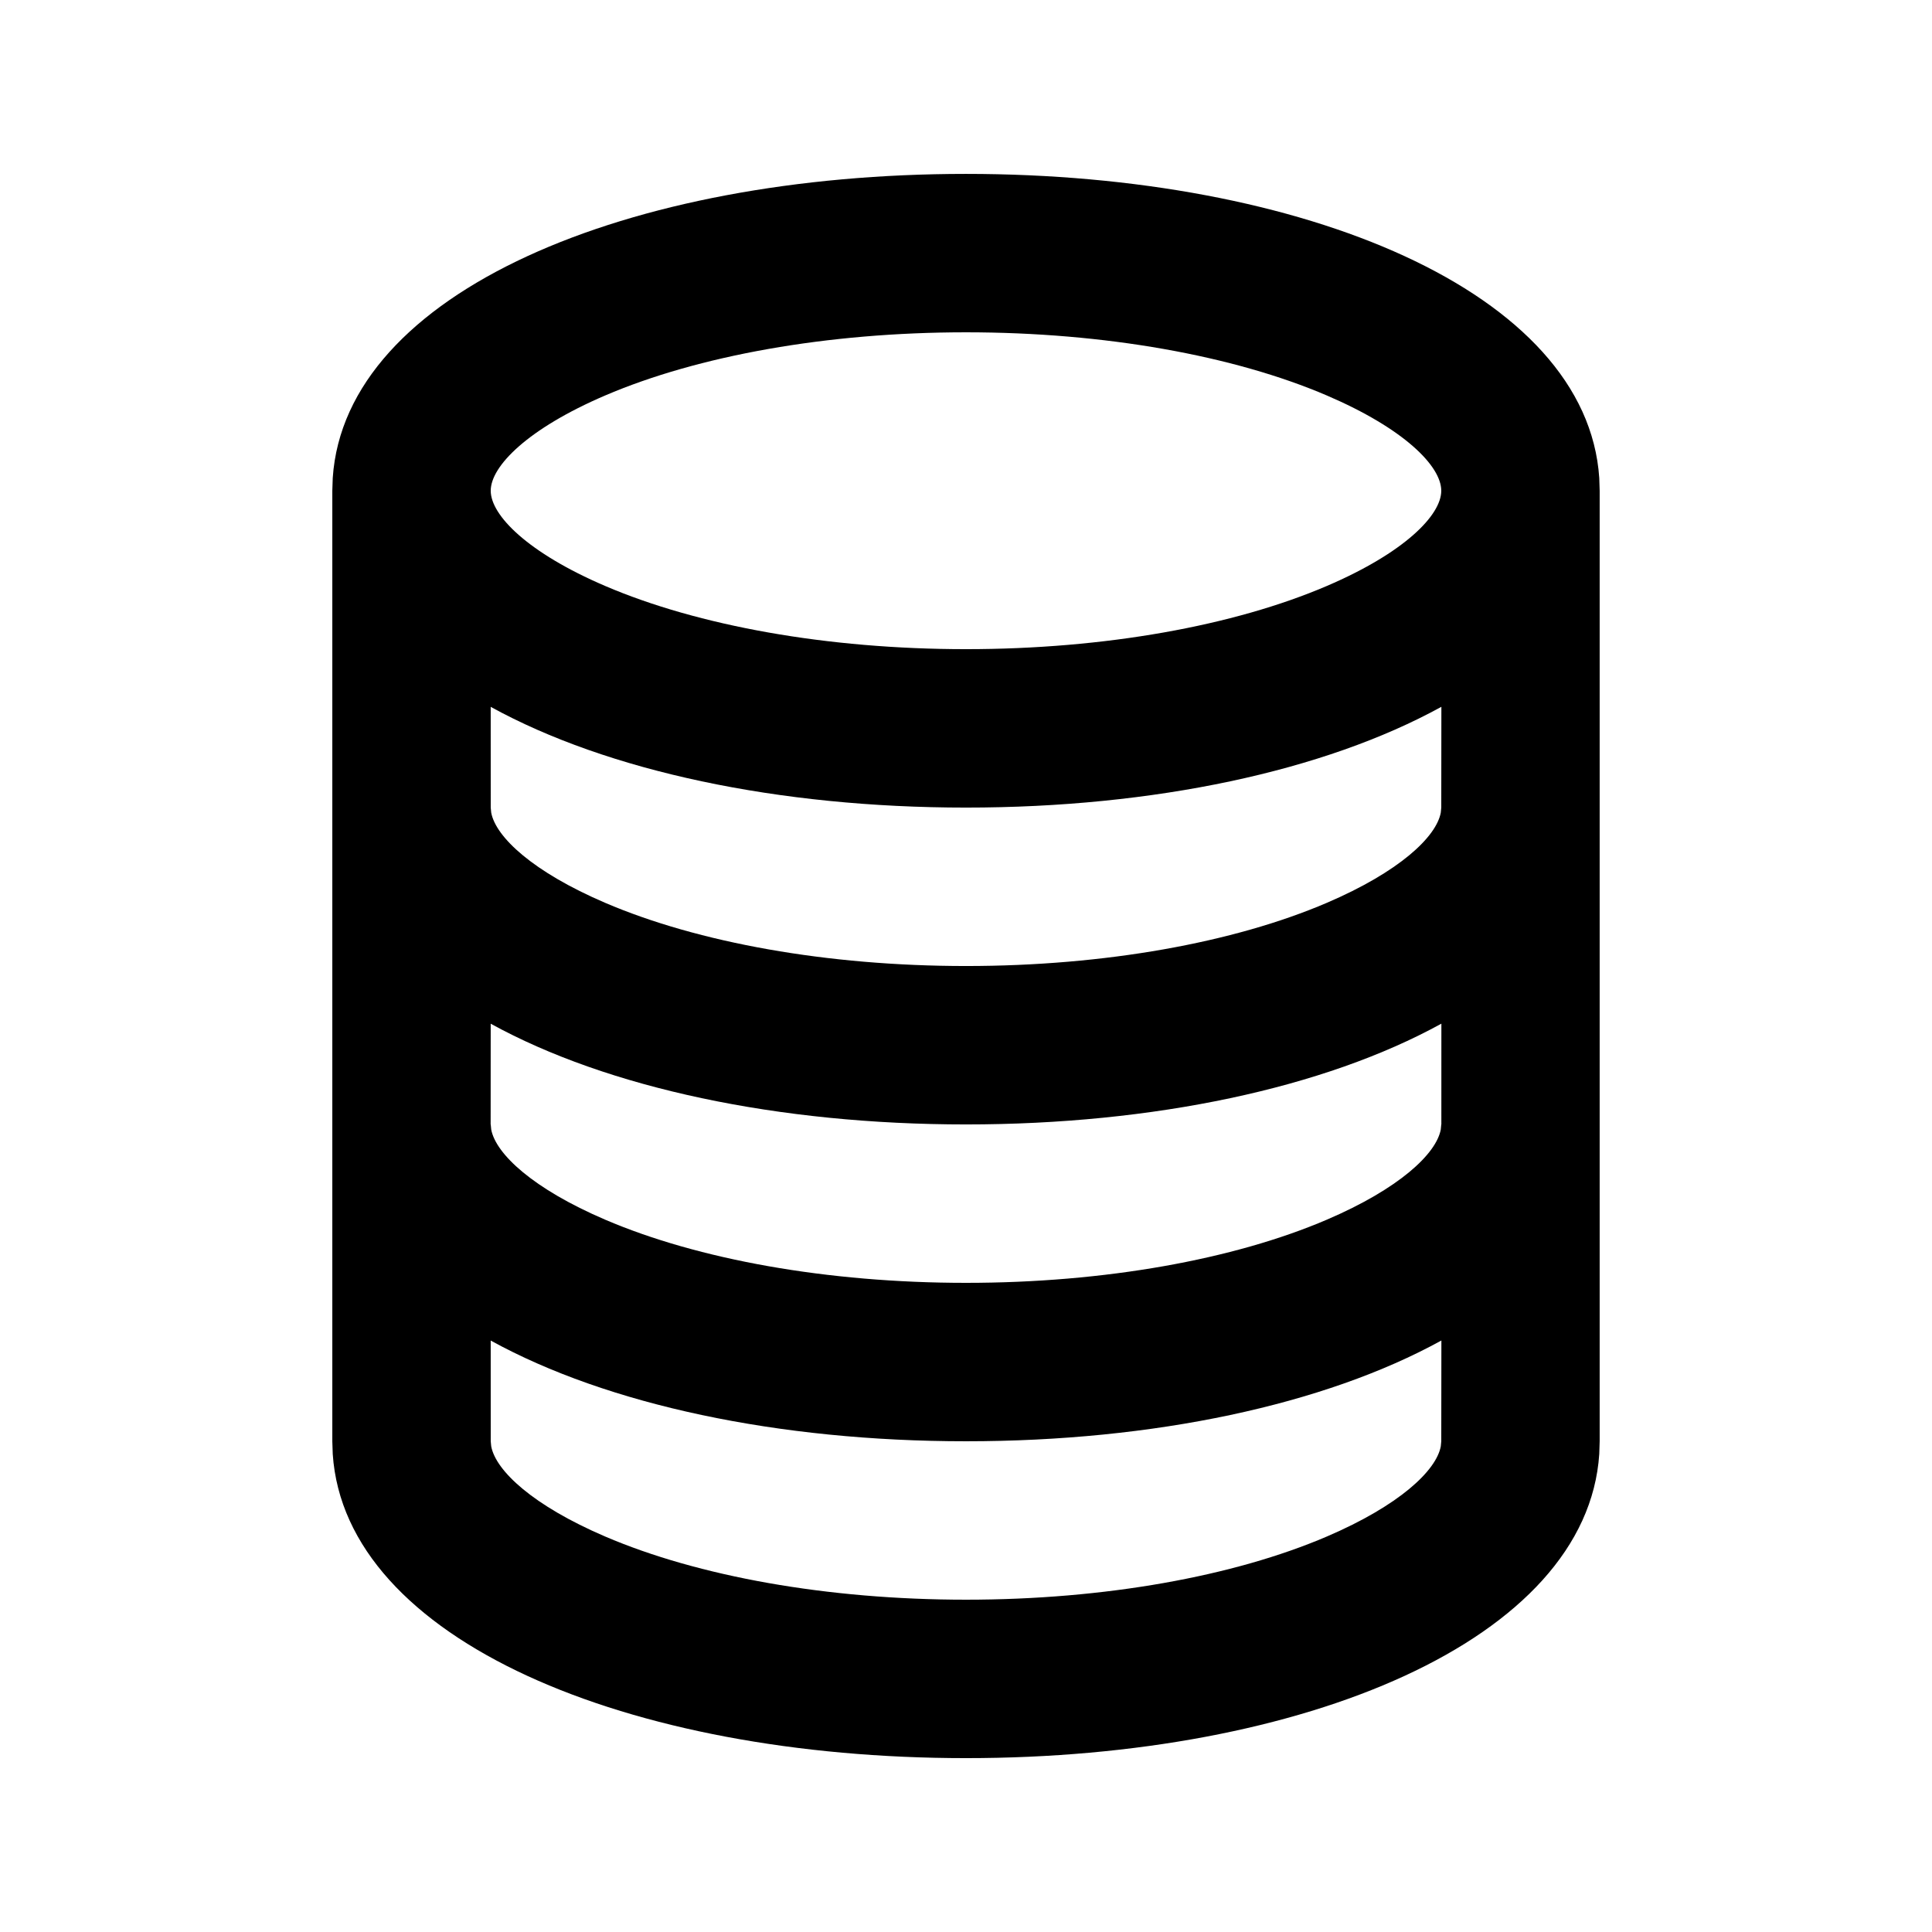 <?xml version="1.0" encoding="UTF-8"?>
<!-- Uploaded to: SVG Repo, www.svgrepo.com, Generator: SVG Repo Mixer Tools -->
<svg fill="#000000" width="800px" height="800px" version="1.1" viewBox="144 144 512 512" xmlns="http://www.w3.org/2000/svg">
 <path d="m400 525.95c-49.742 0-94.996-9.656-125.96-26.691l0.008 26.691 0.129 1.348c1.227 6.484 11.043 15.684 30.188 23.891 24.598 10.543 58.832 16.746 95.637 16.746 36.801 0 71.035-6.203 95.633-16.746 19.145-8.207 28.965-17.406 30.188-23.891l0.129-1.348 0.031-26.703c-30.965 17.043-76.23 26.703-125.98 26.703zm125.98-110.67c-30.965 17.043-76.23 26.707-125.98 26.707-49.742 0-94.996-9.66-125.96-26.695l-0.016 26.695h0.023l0.129 1.344c1.227 6.484 11.043 15.688 30.188 23.891 24.598 10.543 58.832 16.746 95.637 16.746 36.801 0 71.035-6.203 95.633-16.746 19.145-8.203 28.965-17.406 30.188-23.891l0.129-1.344h0.023zm0-83.969c-30.965 17.043-76.23 26.707-125.98 26.707-49.742 0-94.996-9.66-125.96-26.695l0.008 26.695 0.129 1.344c1.227 6.484 11.043 15.688 30.188 23.891 24.598 10.543 58.832 16.75 95.637 16.75 36.801 0 71.035-6.207 95.633-16.75 19.145-8.203 28.965-17.406 30.188-23.891l0.129-1.344zm-125.98-99.246c-36.805 0-71.039 6.203-95.637 16.746-20.512 8.793-30.316 18.727-30.316 25.238s9.805 16.445 30.316 25.234c24.598 10.543 58.832 16.75 95.637 16.75 36.801 0 71.035-6.207 95.633-16.75 20.516-8.789 30.316-18.723 30.316-25.234s-9.801-16.445-30.316-25.238c-24.598-10.543-58.832-16.746-95.633-16.746zm167.82 297.28c-3.289 49.289-78.297 80.578-167.82 80.578-89.531 0-164.54-31.289-167.82-80.578l-0.113-3.391v-251.9l0.113-3.391c3.289-49.285 78.293-80.578 167.82-80.578 89.527 0 164.54 31.293 167.82 80.578l0.109 3.391v251.9z" fill-rule="evenodd"/>
</svg>